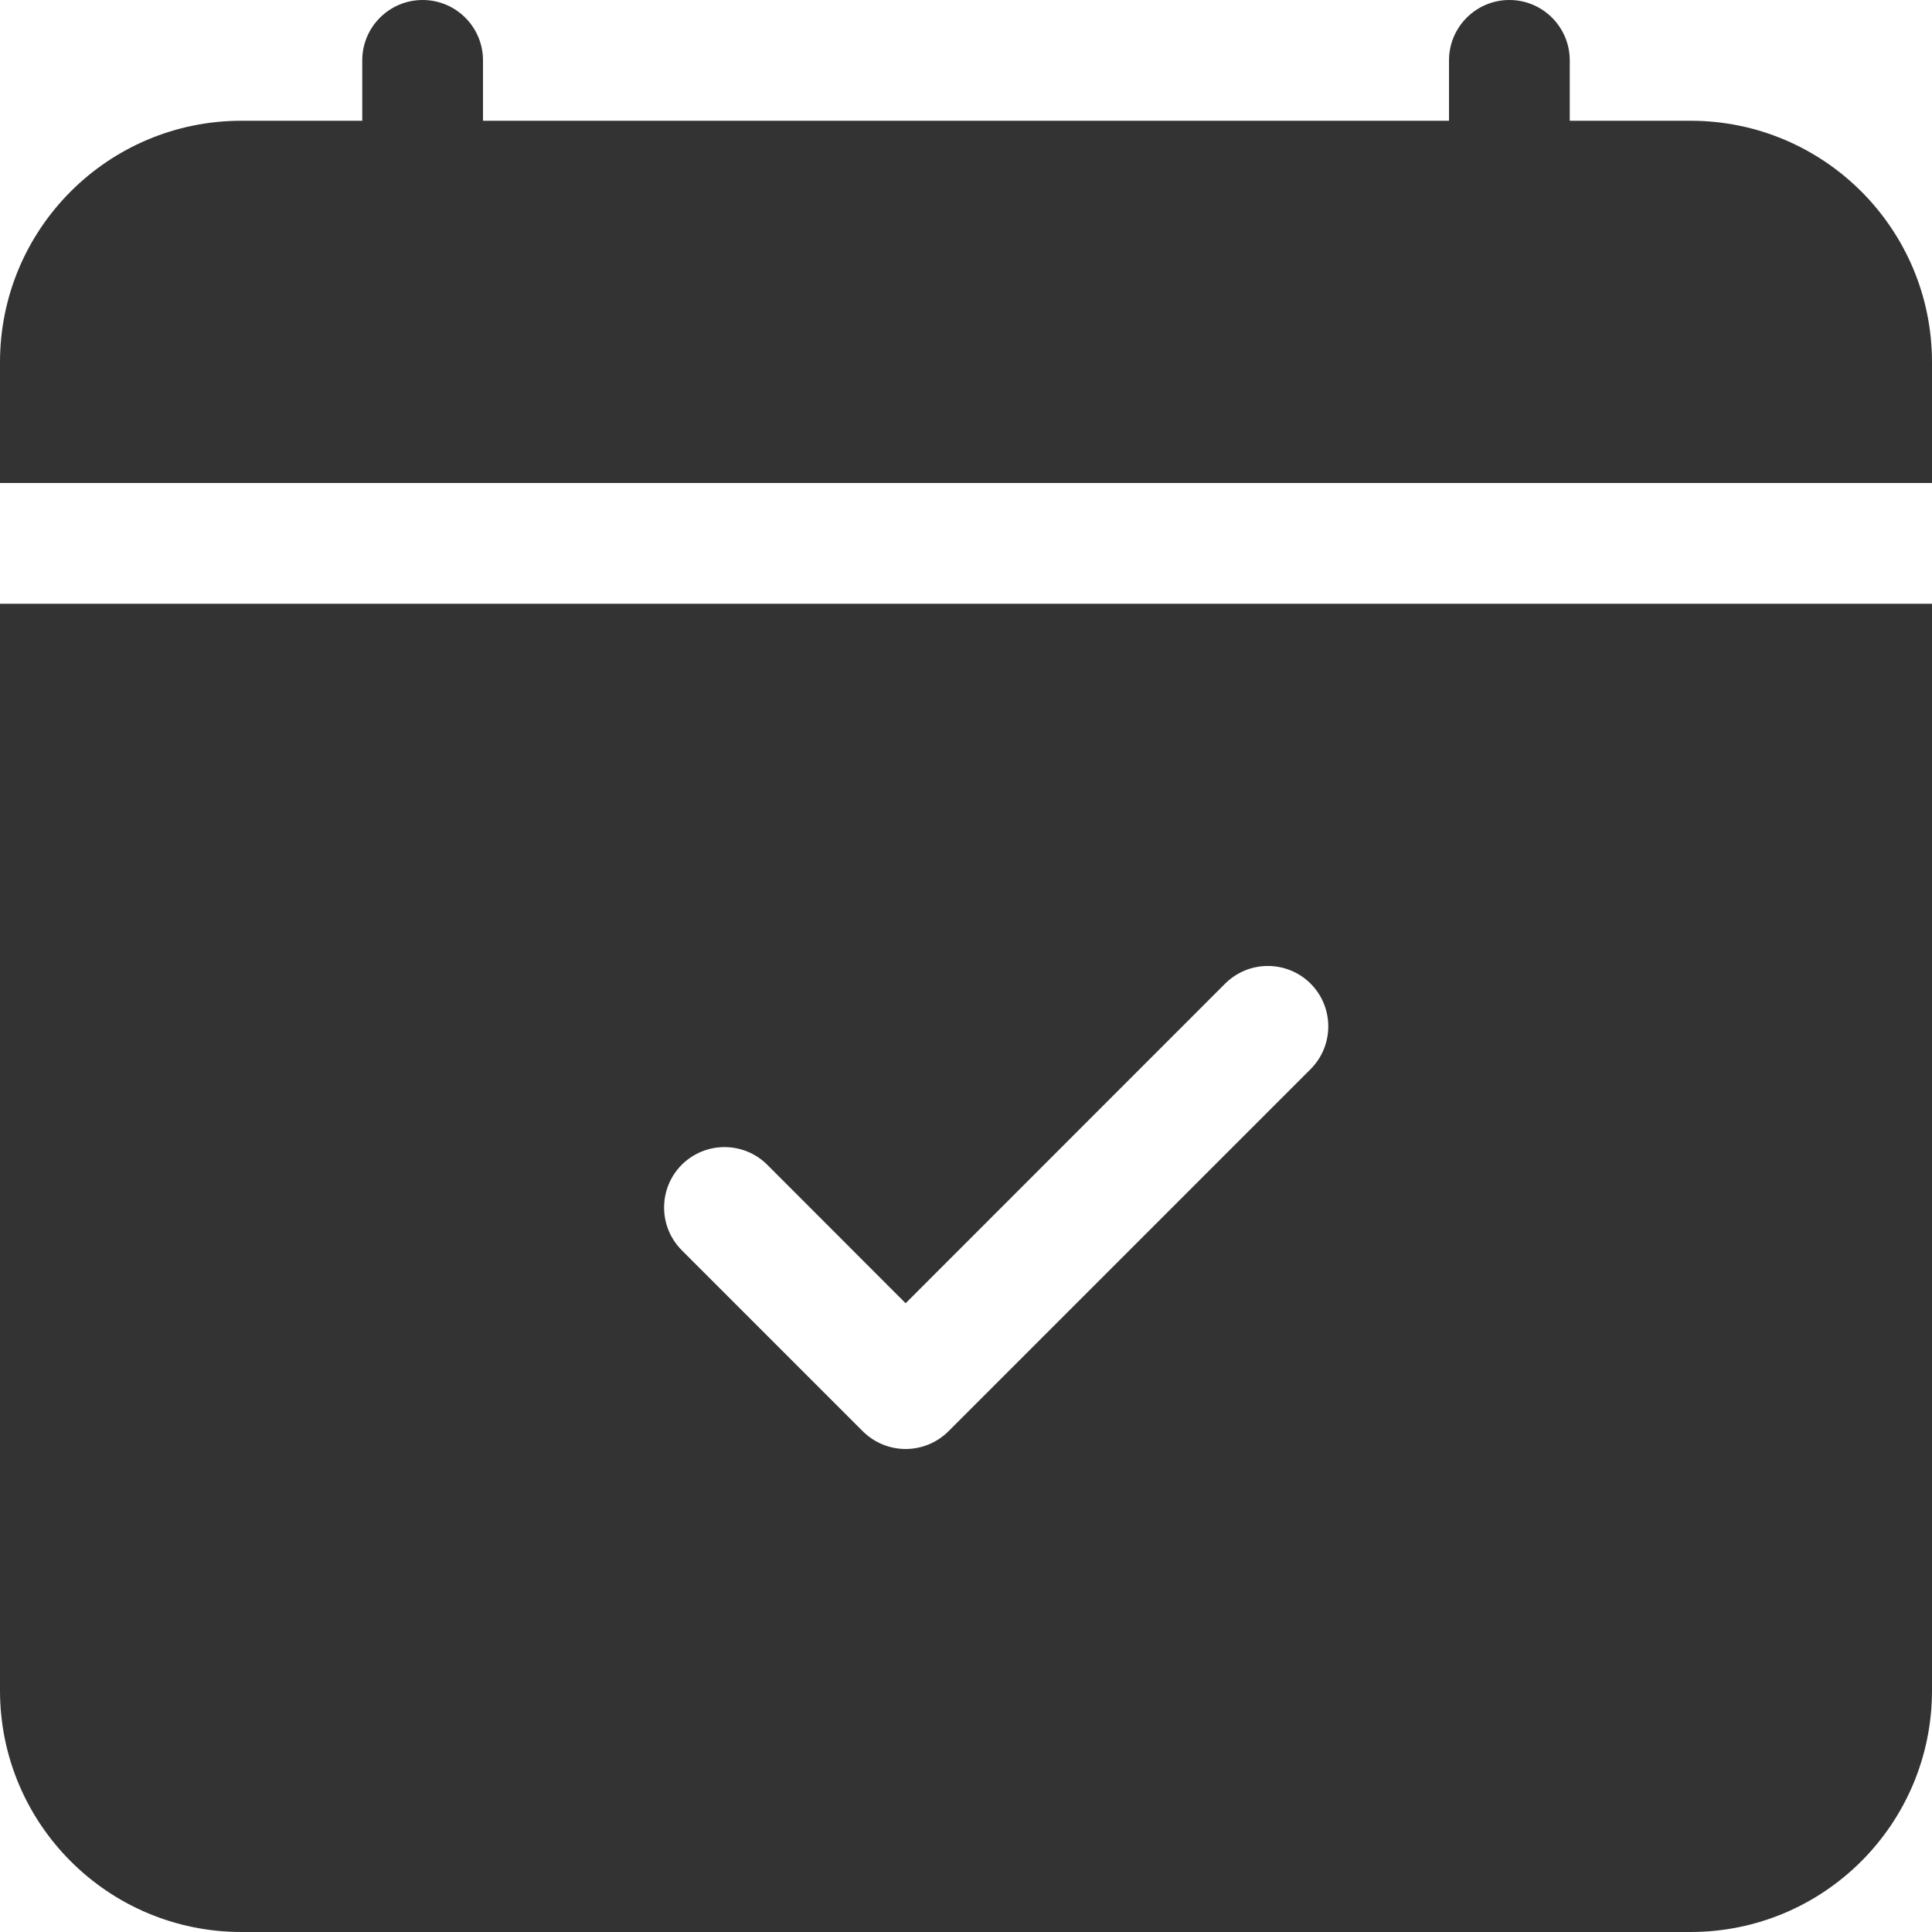 <svg width="16" height="16" viewBox="0 0 16 16" fill="none" xmlns="http://www.w3.org/2000/svg">
<path d="M4 0.5C4 0.224 3.776 0 3.5 0C3.224 0 3 0.224 3 0.5V1H2C0.895 1 0 1.895 0 3V4H16V3C16 1.895 15.105 1 14 1H13V0.5C13 0.224 12.776 0 12.5 0C12.224 0 12 0.224 12 0.5V1H4V0.5Z" fill="#333333"/>
<path d="M16 14V5H0V14C0 15.105 0.895 16 2 16H14C15.105 16 16 15.105 16 14ZM10.854 8.854L7.854 11.854C7.76 11.947 7.633 12 7.5 12C7.367 12 7.24 11.947 7.146 11.854L5.646 10.354C5.451 10.158 5.451 9.842 5.646 9.646C5.842 9.451 6.158 9.451 6.354 9.646L7.5 10.793L10.146 8.146C10.342 7.951 10.658 7.951 10.854 8.146C11.049 8.342 11.049 8.658 10.854 8.854Z" fill="#333333"/>
</svg>
